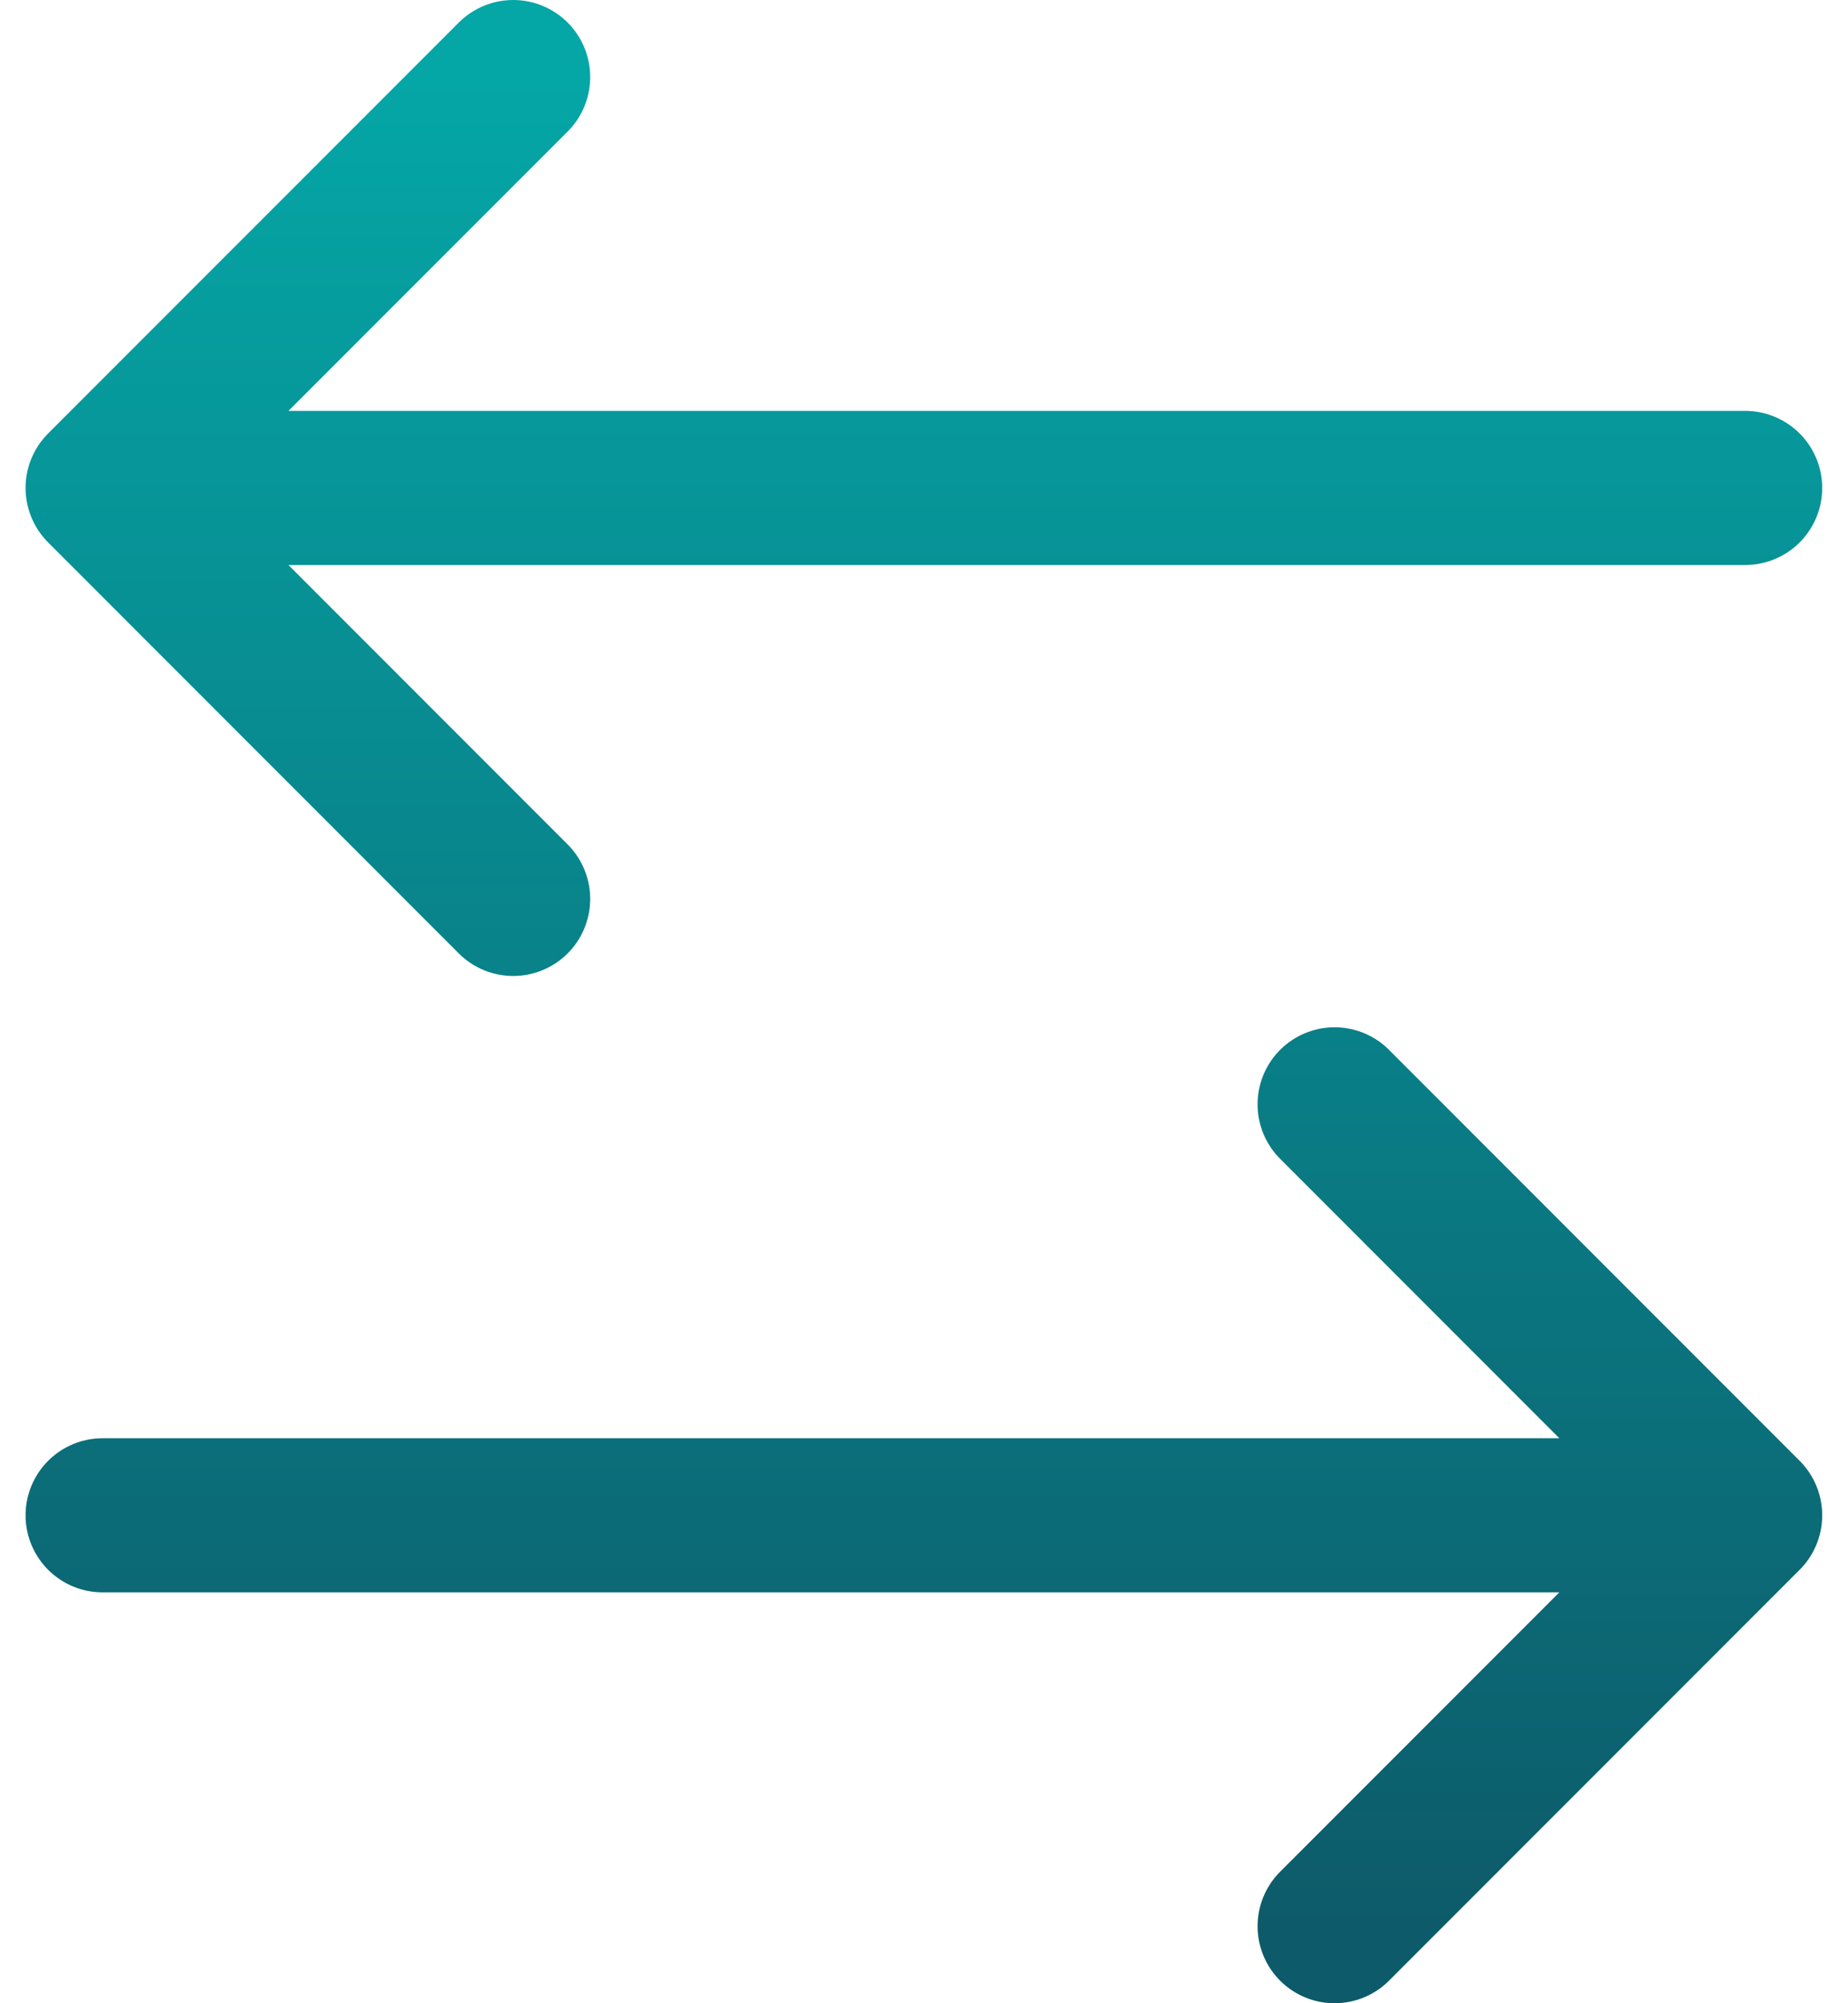 <svg width="24" height="26" viewBox="0 0 24 26" fill="none" xmlns="http://www.w3.org/2000/svg">
<path d="M1.332 19.667H22.665M22.665 19.667L17.332 14.333M22.665 19.667L17.332 25M22.665 6.333H1.332M1.332 6.333L6.665 1M1.332 6.333L6.665 11.667" stroke="url(#paint0_linear_749_280)" stroke-width="2" stroke-linecap="round" stroke-linejoin="round"/>
<defs>
<linearGradient id="paint0_linear_749_280" x1="11.999" y1="1" x2="11.999" y2="25" gradientUnits="userSpaceOnUse">
<stop stop-color="#05A6A6"/>
<stop offset="1" stop-color="#0D5B6A"/>
</linearGradient>
</defs>
</svg>
